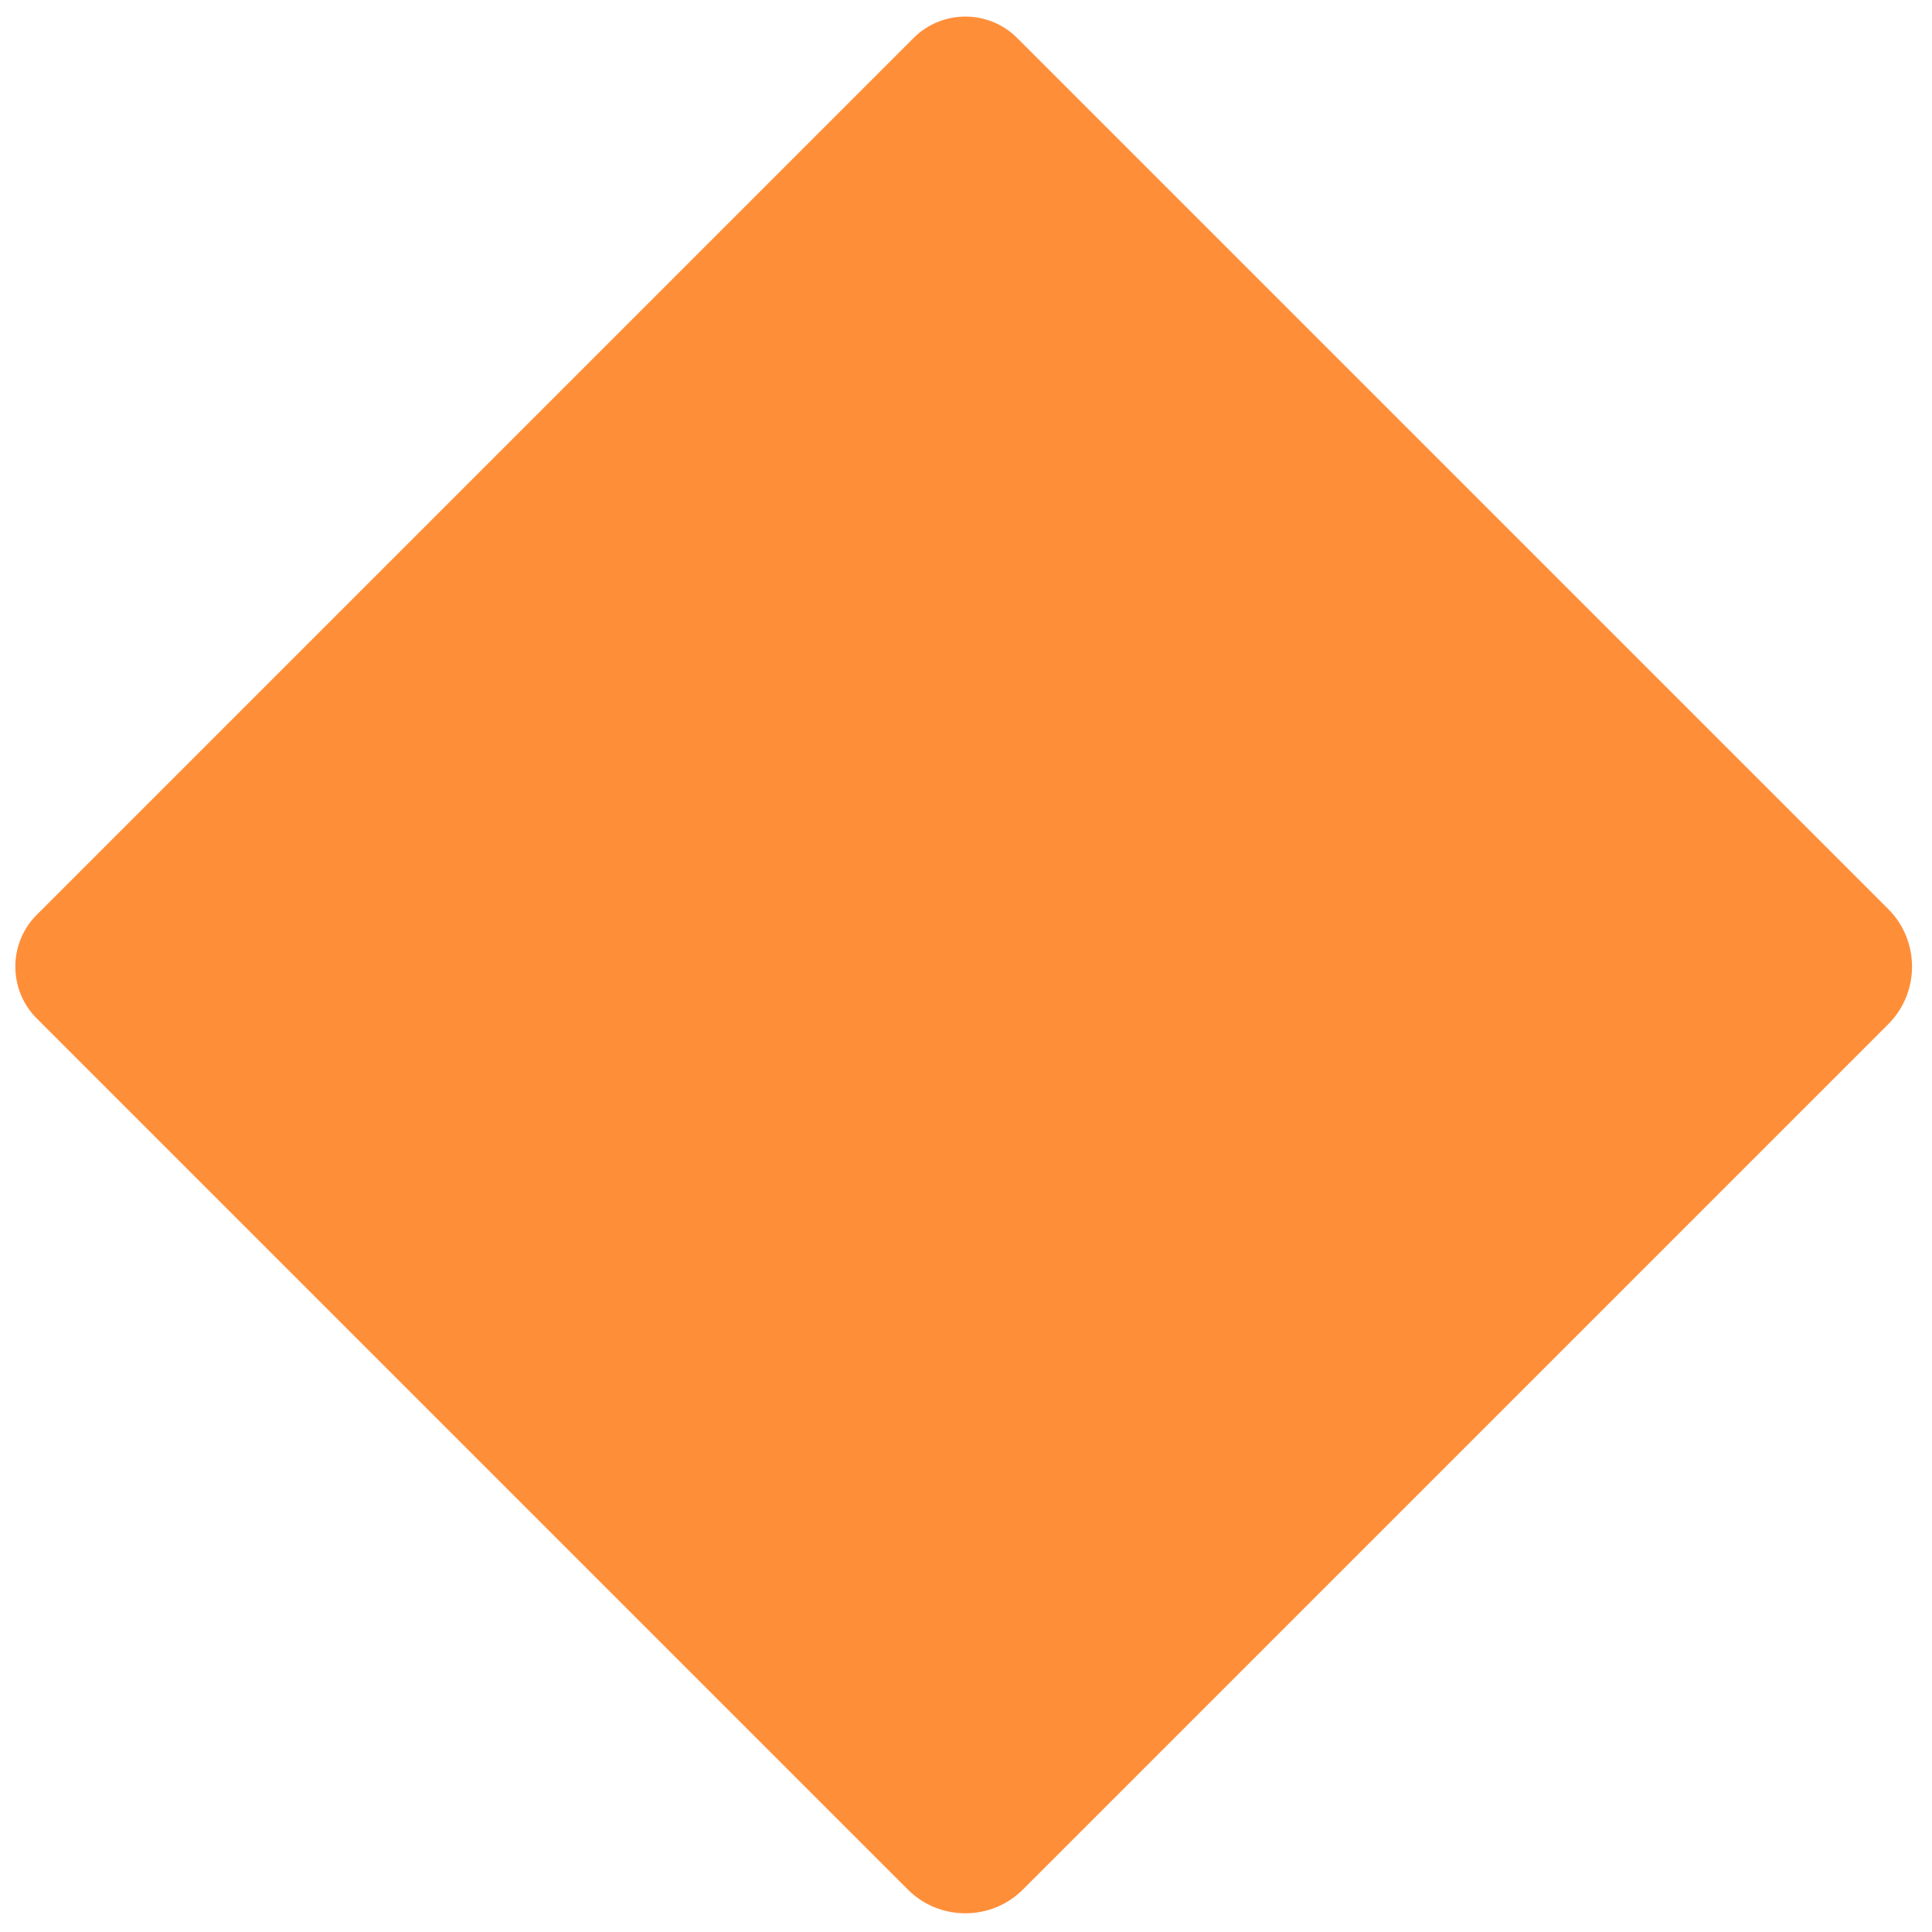 <?xml version="1.0" encoding="iso-8859-1"?>
<!-- Generator: Adobe Illustrator 18.1.1, SVG Export Plug-In . SVG Version: 6.00 Build 0)  -->
<!DOCTYPE svg PUBLIC "-//W3C//DTD SVG 1.1//EN" "http://www.w3.org/Graphics/SVG/1.1/DTD/svg11.dtd">
<svg version="1.1" id="Layer_2" xmlns="http://www.w3.org/2000/svg" xmlns:xlink="http://www.w3.org/1999/xlink" x="0px" y="0px"
	 viewBox="0 0 512 512" enable-background="new 0 0 512 512" xml:space="preserve">
<path fill="#FF8E39" d="M500.426,271.4c8.378-8.378,8.378-22.088,0-30.466L269.543,10.051c-7.54-7.54-19.879-7.54-27.419,0
	L9.718,242.457c-7.54,7.54-7.54,19.879,0,27.419L240.6,500.759c8.378,8.378,22.088,8.378,30.466,0L500.426,271.4z"/>
</svg>
